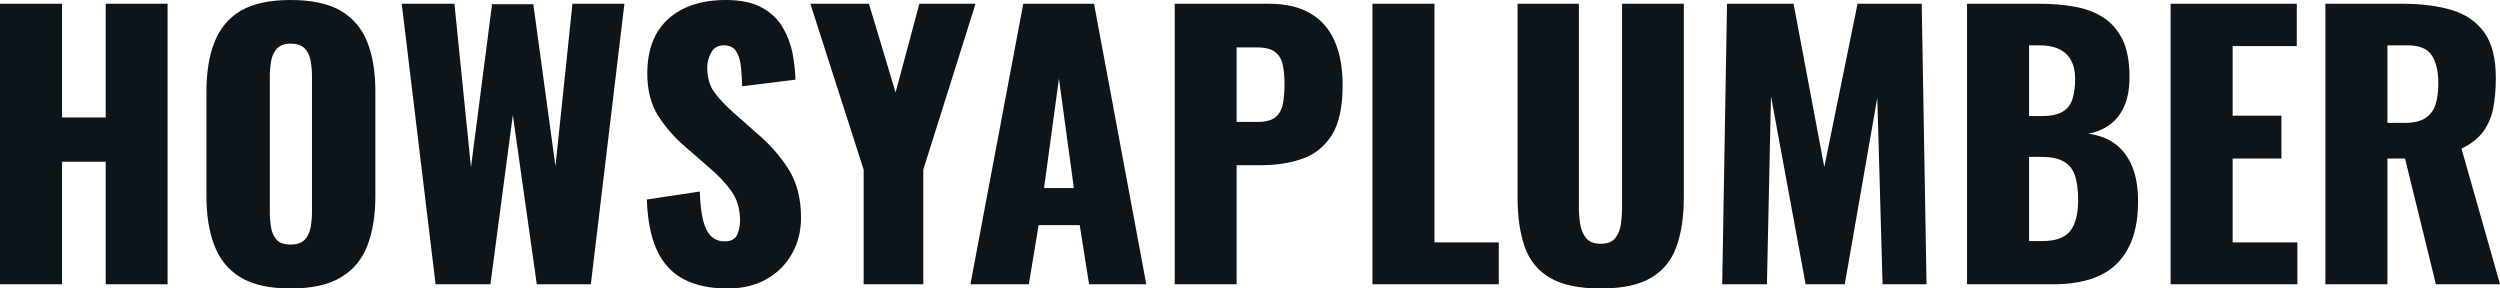 <svg fill="#0d141a" viewBox="0 0 166.037 19.159" height="100%" width="100%" xmlns="http://www.w3.org/2000/svg"><path preserveAspectRatio="none" d="M4.12 18.88L0 18.88L0 0.25L4.12 0.25L4.12 7.80L7.02 7.80L7.02 0.25L11.13 0.25L11.13 18.88L7.02 18.88L7.02 10.74L4.12 10.74L4.12 18.88ZM19.30 19.16L19.30 19.16Q17.20 19.16 15.98 18.42Q14.77 17.69 14.24 16.31Q13.71 14.93 13.71 13.02L13.71 13.02L13.71 6.09Q13.71 4.16 14.24 2.81Q14.77 1.45 15.98 0.72Q17.20 0 19.30 0L19.30 0Q21.41 0 22.64 0.72Q23.87 1.45 24.40 2.81Q24.93 4.16 24.93 6.09L24.93 6.09L24.93 13.02Q24.93 14.93 24.40 16.31Q23.87 17.69 22.64 18.42Q21.41 19.16 19.30 19.16ZM19.30 16.24L19.30 16.24Q19.94 16.24 20.24 15.92Q20.54 15.59 20.63 15.09Q20.72 14.58 20.72 14.05L20.72 14.05L20.72 5.08Q20.72 4.53 20.63 4.04Q20.54 3.54 20.24 3.22Q19.94 2.90 19.30 2.90L19.30 2.90Q18.70 2.90 18.40 3.22Q18.10 3.54 18.01 4.04Q17.92 4.53 17.92 5.08L17.92 5.08L17.92 14.05Q17.92 14.58 18.00 15.09Q18.08 15.59 18.37 15.92Q18.65 16.24 19.30 16.24ZM32.57 18.88L28.93 18.88L26.68 0.25L30.18 0.25L31.28 11.11L32.68 0.28L35.42 0.28L36.89 11.04L38.02 0.25L41.47 0.25L39.24 18.88L35.65 18.88L34.06 7.64L32.57 18.88ZM48.32 19.16L48.32 19.16Q46.57 19.16 45.40 18.54Q44.23 17.92 43.63 16.62Q43.03 15.32 42.96 13.25L42.96 13.25L46.48 12.72Q46.51 13.91 46.70 14.65Q46.90 15.39 47.25 15.71Q47.61 16.03 48.12 16.03L48.12 16.03Q48.76 16.03 48.96 15.59Q49.15 15.16 49.15 14.67L49.15 14.67Q49.15 13.52 48.60 12.73Q48.05 11.94 47.10 11.13L47.10 11.13L45.49 9.73Q44.44 8.83 43.71 7.69Q42.99 6.55 42.99 4.88L42.99 4.88Q42.99 2.51 44.39 1.25Q45.79 0 48.21 0L48.21 0Q49.70 0 50.61 0.51Q51.52 1.01 51.99 1.83Q52.46 2.64 52.64 3.55Q52.81 4.46 52.83 5.29L52.83 5.29L49.29 5.73Q49.27 4.90 49.19 4.29Q49.10 3.68 48.85 3.35Q48.60 3.01 48.07 3.01L48.07 3.01Q47.49 3.01 47.23 3.50Q46.97 3.98 46.97 4.46L46.97 4.46Q46.97 5.50 47.46 6.15Q47.95 6.81 48.76 7.52L48.76 7.52L50.30 8.88Q51.52 9.91 52.36 11.22Q53.20 12.54 53.20 14.47L53.20 14.47Q53.20 15.78 52.60 16.85Q52.00 17.92 50.91 18.54Q49.82 19.16 48.32 19.16ZM61.32 18.88L57.36 18.88L57.36 11.27L53.82 0.25L57.71 0.25L59.48 6.14L61.06 0.25L64.79 0.25L61.32 11.27L61.32 18.88ZM68.33 18.88L64.45 18.88L67.96 0.25L72.66 0.25L76.13 18.88L72.33 18.88L71.71 14.95L68.98 14.95L68.33 18.88ZM70.33 5.22L69.34 12.49L71.32 12.49L70.33 5.22ZM82.13 18.88L78.02 18.88L78.02 0.25L84.27 0.25Q85.95 0.25 87.03 0.89Q88.11 1.52 88.64 2.73Q89.17 3.93 89.17 5.66L89.17 5.66Q89.17 7.82 88.46 8.96Q87.74 10.10 86.53 10.53Q85.31 10.97 83.79 10.97L83.79 10.97L82.13 10.97L82.13 18.88ZM82.13 3.15L82.13 8.10L83.51 8.10Q84.27 8.10 84.66 7.82Q85.05 7.54 85.18 6.99Q85.31 6.44 85.31 5.59L85.31 5.59Q85.31 4.88 85.20 4.34Q85.10 3.79 84.71 3.47Q84.32 3.15 83.49 3.15L83.49 3.15L82.13 3.15ZM99.54 18.88L91.15 18.88L91.15 0.25L95.27 0.25L95.27 16.10L99.54 16.10L99.54 18.88ZM106.31 19.16L106.31 19.16Q104.17 19.16 102.96 18.46Q101.75 17.76 101.27 16.41Q100.79 15.06 100.79 13.11L100.79 13.11L100.79 0.25L104.86 0.25L104.86 13.73Q104.86 14.31 104.95 14.88Q105.04 15.46 105.35 15.82Q105.66 16.19 106.31 16.19L106.31 16.19Q106.97 16.19 107.27 15.82Q107.57 15.46 107.65 14.88Q107.73 14.31 107.73 13.73L107.73 13.73L107.73 0.25L111.83 0.25L111.83 13.11Q111.83 15.06 111.33 16.41Q110.84 17.76 109.64 18.46Q108.44 19.16 106.31 19.16ZM117.35 18.88L114.38 18.88L114.70 0.25L119.12 0.25L121.16 11.09L123.37 0.25L127.63 0.25L127.95 18.88L125.03 18.88L124.68 6.49L122.52 18.88L119.92 18.88L117.62 6.39L117.35 18.88ZM136.37 18.88L130.64 18.88L130.64 0.25L135.49 0.25Q136.69 0.25 137.76 0.44Q138.83 0.62 139.66 1.14Q140.48 1.66 140.96 2.61Q141.43 3.56 141.43 5.13L141.43 5.13Q141.43 6.26 141.09 7.03Q140.76 7.80 140.15 8.26Q139.54 8.72 138.69 8.88L138.69 8.88Q139.77 9.02 140.51 9.58Q141.24 10.14 141.62 11.09Q142.00 12.03 142.00 13.36L142.00 13.36Q142.00 14.81 141.62 15.86Q141.24 16.90 140.53 17.57Q139.82 18.24 138.77 18.56Q137.72 18.88 136.37 18.88L136.37 18.88ZM134.76 10.42L134.76 16.01L135.63 16.01Q136.99 16.01 137.51 15.32Q138.02 14.63 138.02 13.29L138.02 13.29Q138.02 12.24 137.79 11.61Q137.56 10.99 137.03 10.71Q136.50 10.42 135.61 10.42L135.61 10.42L134.76 10.42ZM134.76 3.01L134.76 7.71L135.56 7.71Q136.50 7.71 136.99 7.42Q137.47 7.13 137.64 6.58Q137.82 6.03 137.82 5.24L137.82 5.24Q137.82 4.51 137.55 4.01Q137.29 3.52 136.77 3.27Q136.25 3.01 135.47 3.01L135.47 3.01L134.76 3.01ZM152.58 18.88L144.16 18.88L144.16 0.25L152.54 0.25L152.54 3.06L148.28 3.06L148.28 7.68L151.52 7.68L151.52 10.53L148.28 10.53L148.28 16.10L152.58 16.10L152.58 18.88ZM158.56 18.88L154.44 18.88L154.44 0.25L159.57 0.25Q161.46 0.25 162.84 0.67Q164.22 1.08 164.99 2.15Q165.76 3.22 165.76 5.17L165.76 5.17Q165.76 6.32 165.58 7.22Q165.39 8.12 164.90 8.77Q164.40 9.43 163.48 9.87L163.48 9.87L166.04 18.88L161.78 18.88L159.73 10.53L158.56 10.53L158.56 18.88ZM158.56 3.01L158.56 8.16L159.71 8.16Q160.59 8.16 161.07 7.85Q161.55 7.54 161.75 6.96Q161.94 6.37 161.94 5.54L161.94 5.54Q161.94 4.35 161.51 3.68Q161.07 3.01 159.90 3.01L159.90 3.01L158.56 3.01Z"></path></svg>